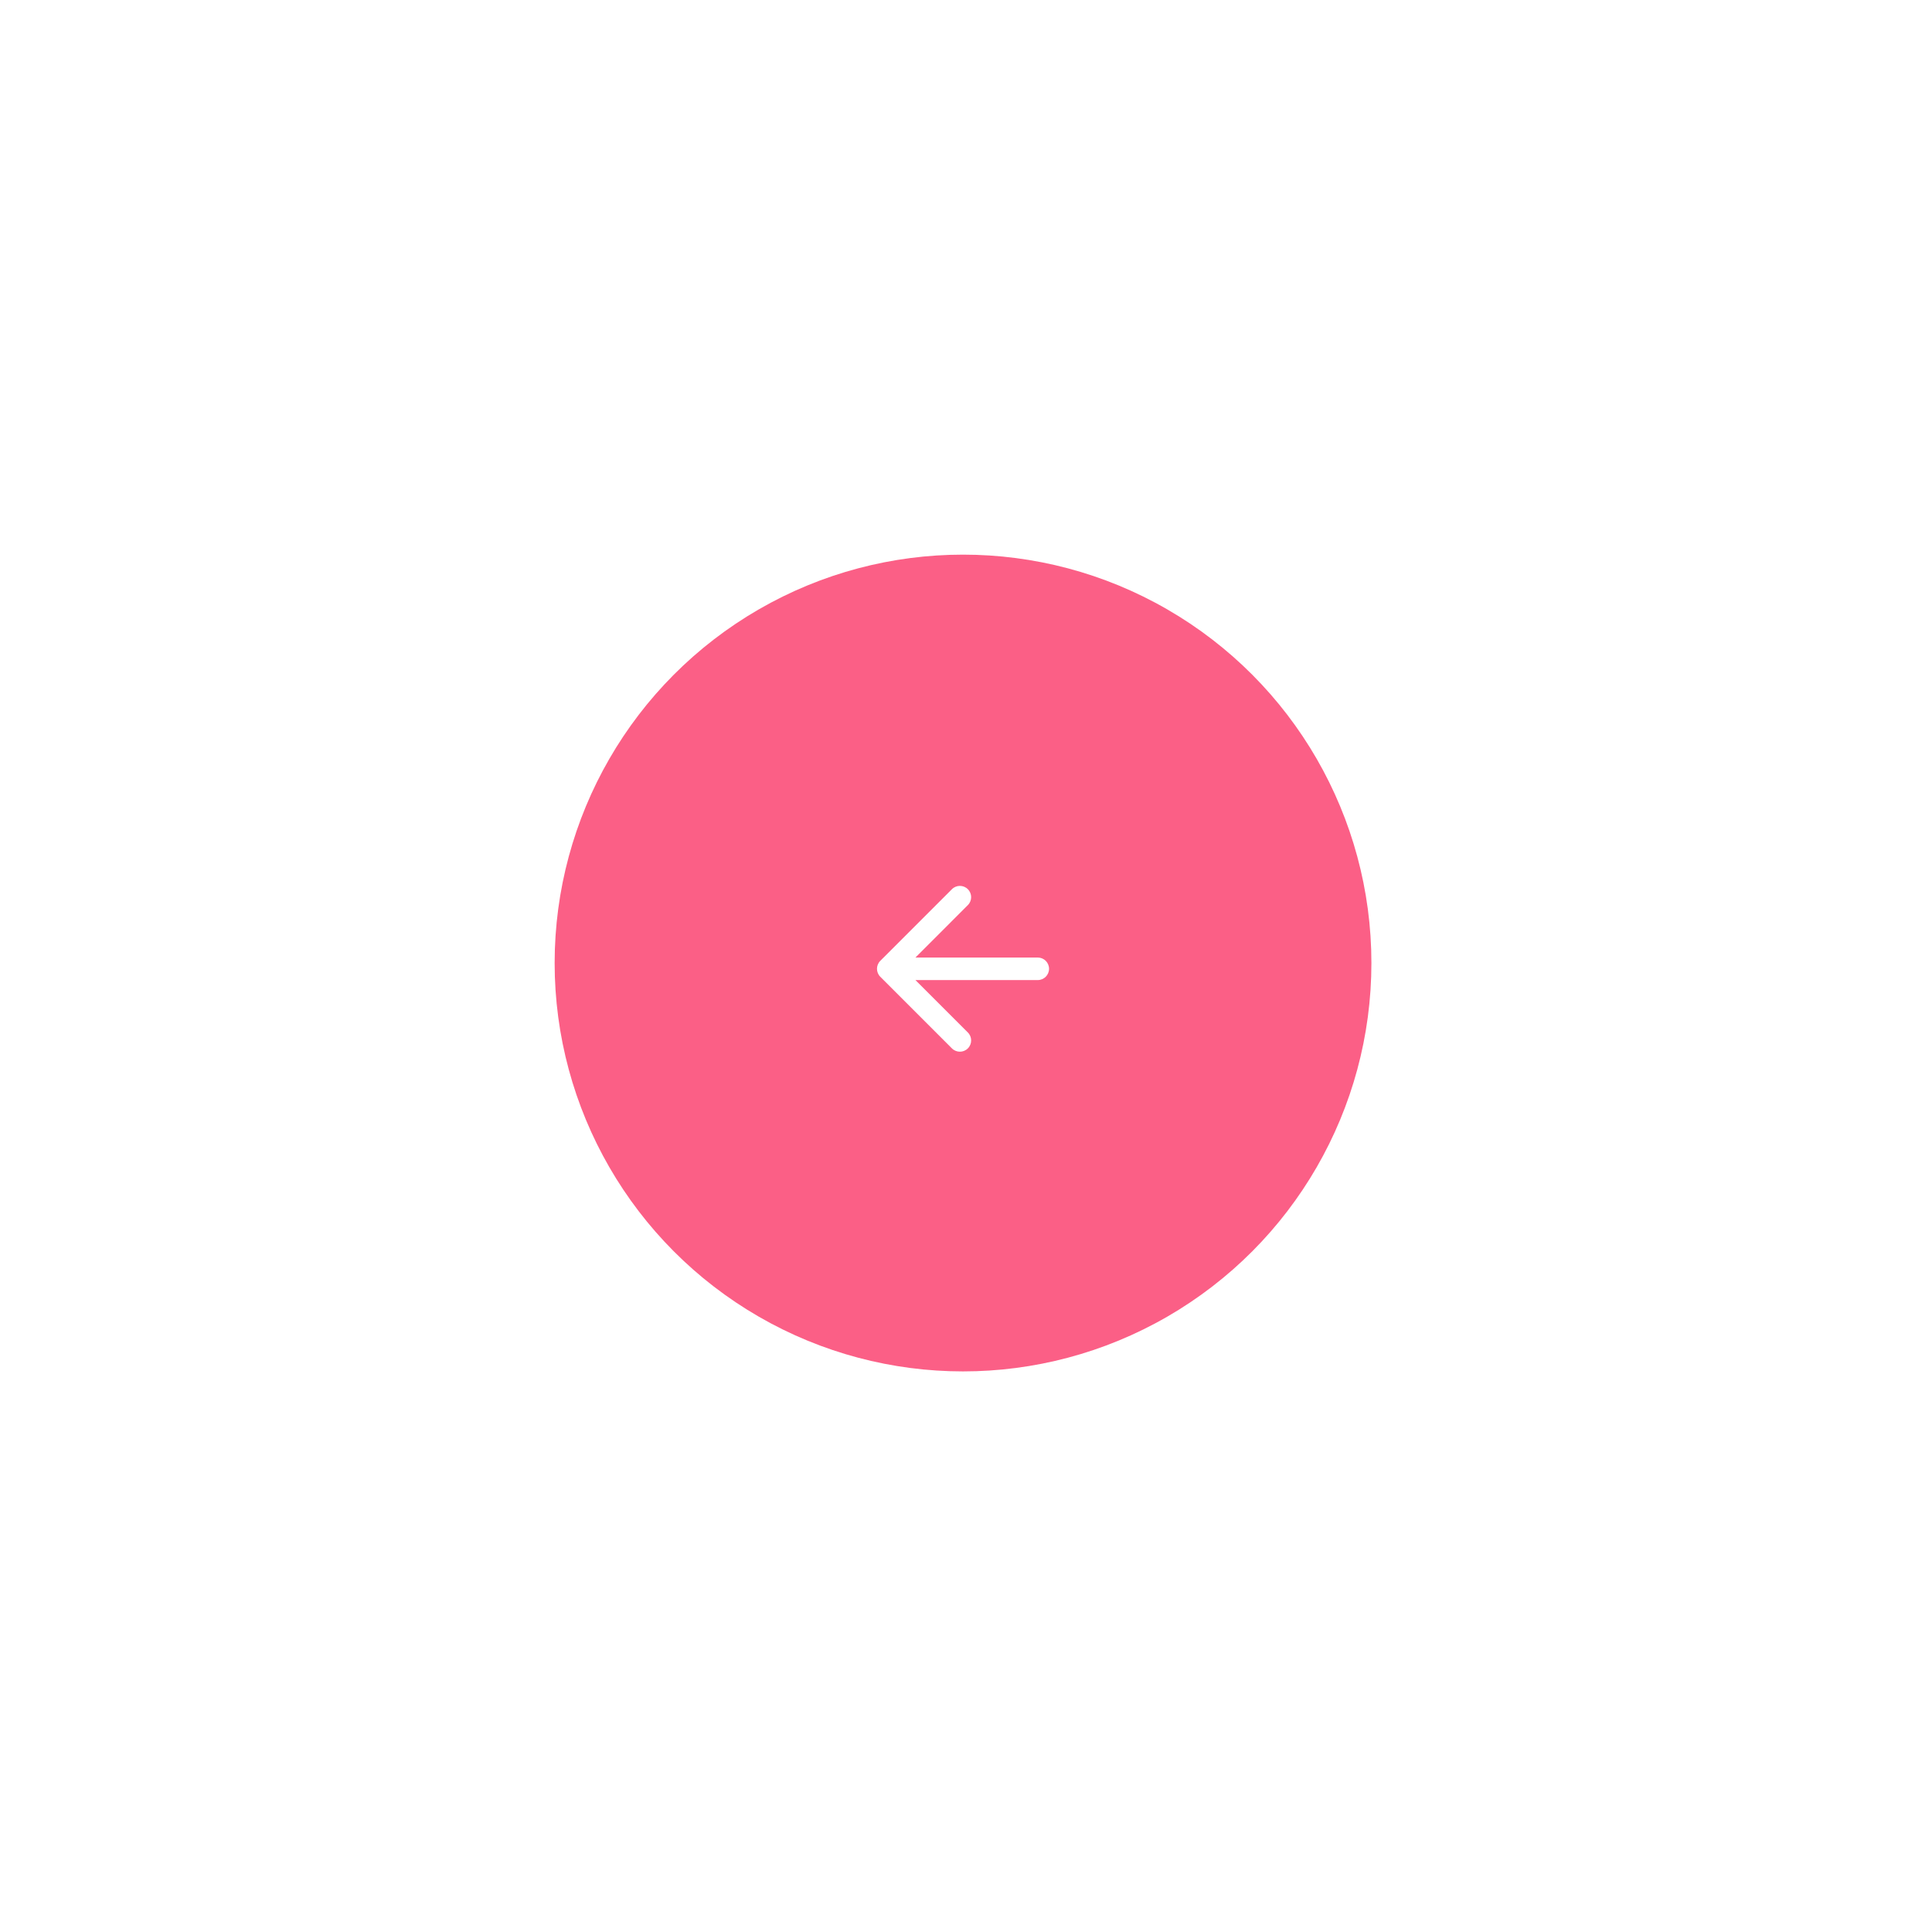 <?xml version="1.0" encoding="UTF-8"?> <svg xmlns="http://www.w3.org/2000/svg" width="209" height="209" viewBox="0 0 209 209" fill="none"> <g filter="url(#filter0_d_836_72)"> <circle cx="104.178" cy="104.178" r="44.178" fill="#FB5F86"></circle> </g> <path d="M112.267 103.585C112.939 103.585 113.484 104.13 113.484 104.803C113.484 105.475 112.939 106.021 112.267 106.021L112.267 103.585ZM95.228 105.664C94.752 105.188 94.752 104.417 95.228 103.942L102.978 96.191C103.454 95.715 104.225 95.715 104.7 96.191C105.176 96.667 105.176 97.438 104.7 97.913L97.811 104.803L104.7 111.692C105.176 112.168 105.176 112.939 104.7 113.414C104.225 113.89 103.454 113.89 102.978 113.414L95.228 105.664ZM112.267 106.021L96.089 106.021L96.089 103.585L112.267 103.585L112.267 106.021Z" fill="white"></path> <defs> <filter id="filter0_d_836_72" x="0.266" y="0.266" width="207.824" height="207.825" filterUnits="userSpaceOnUse" color-interpolation-filters="sRGB"> <feFlood flood-opacity="0" result="BackgroundImageFix"></feFlood> <feColorMatrix in="SourceAlpha" type="matrix" values="0 0 0 0 0 0 0 0 0 0 0 0 0 0 0 0 0 0 127 0" result="hardAlpha"></feColorMatrix> <feOffset></feOffset> <feGaussianBlur stdDeviation="29.867"></feGaussianBlur> <feComposite in2="hardAlpha" operator="out"></feComposite> <feColorMatrix type="matrix" values="0 0 0 0 0.984 0 0 0 0 0.373 0 0 0 0 0.525 0 0 0 0.66 0"></feColorMatrix> <feBlend mode="normal" in2="BackgroundImageFix" result="effect1_dropShadow_836_72"></feBlend> <feBlend mode="normal" in="SourceGraphic" in2="effect1_dropShadow_836_72" result="shape"></feBlend> </filter> </defs> </svg> 